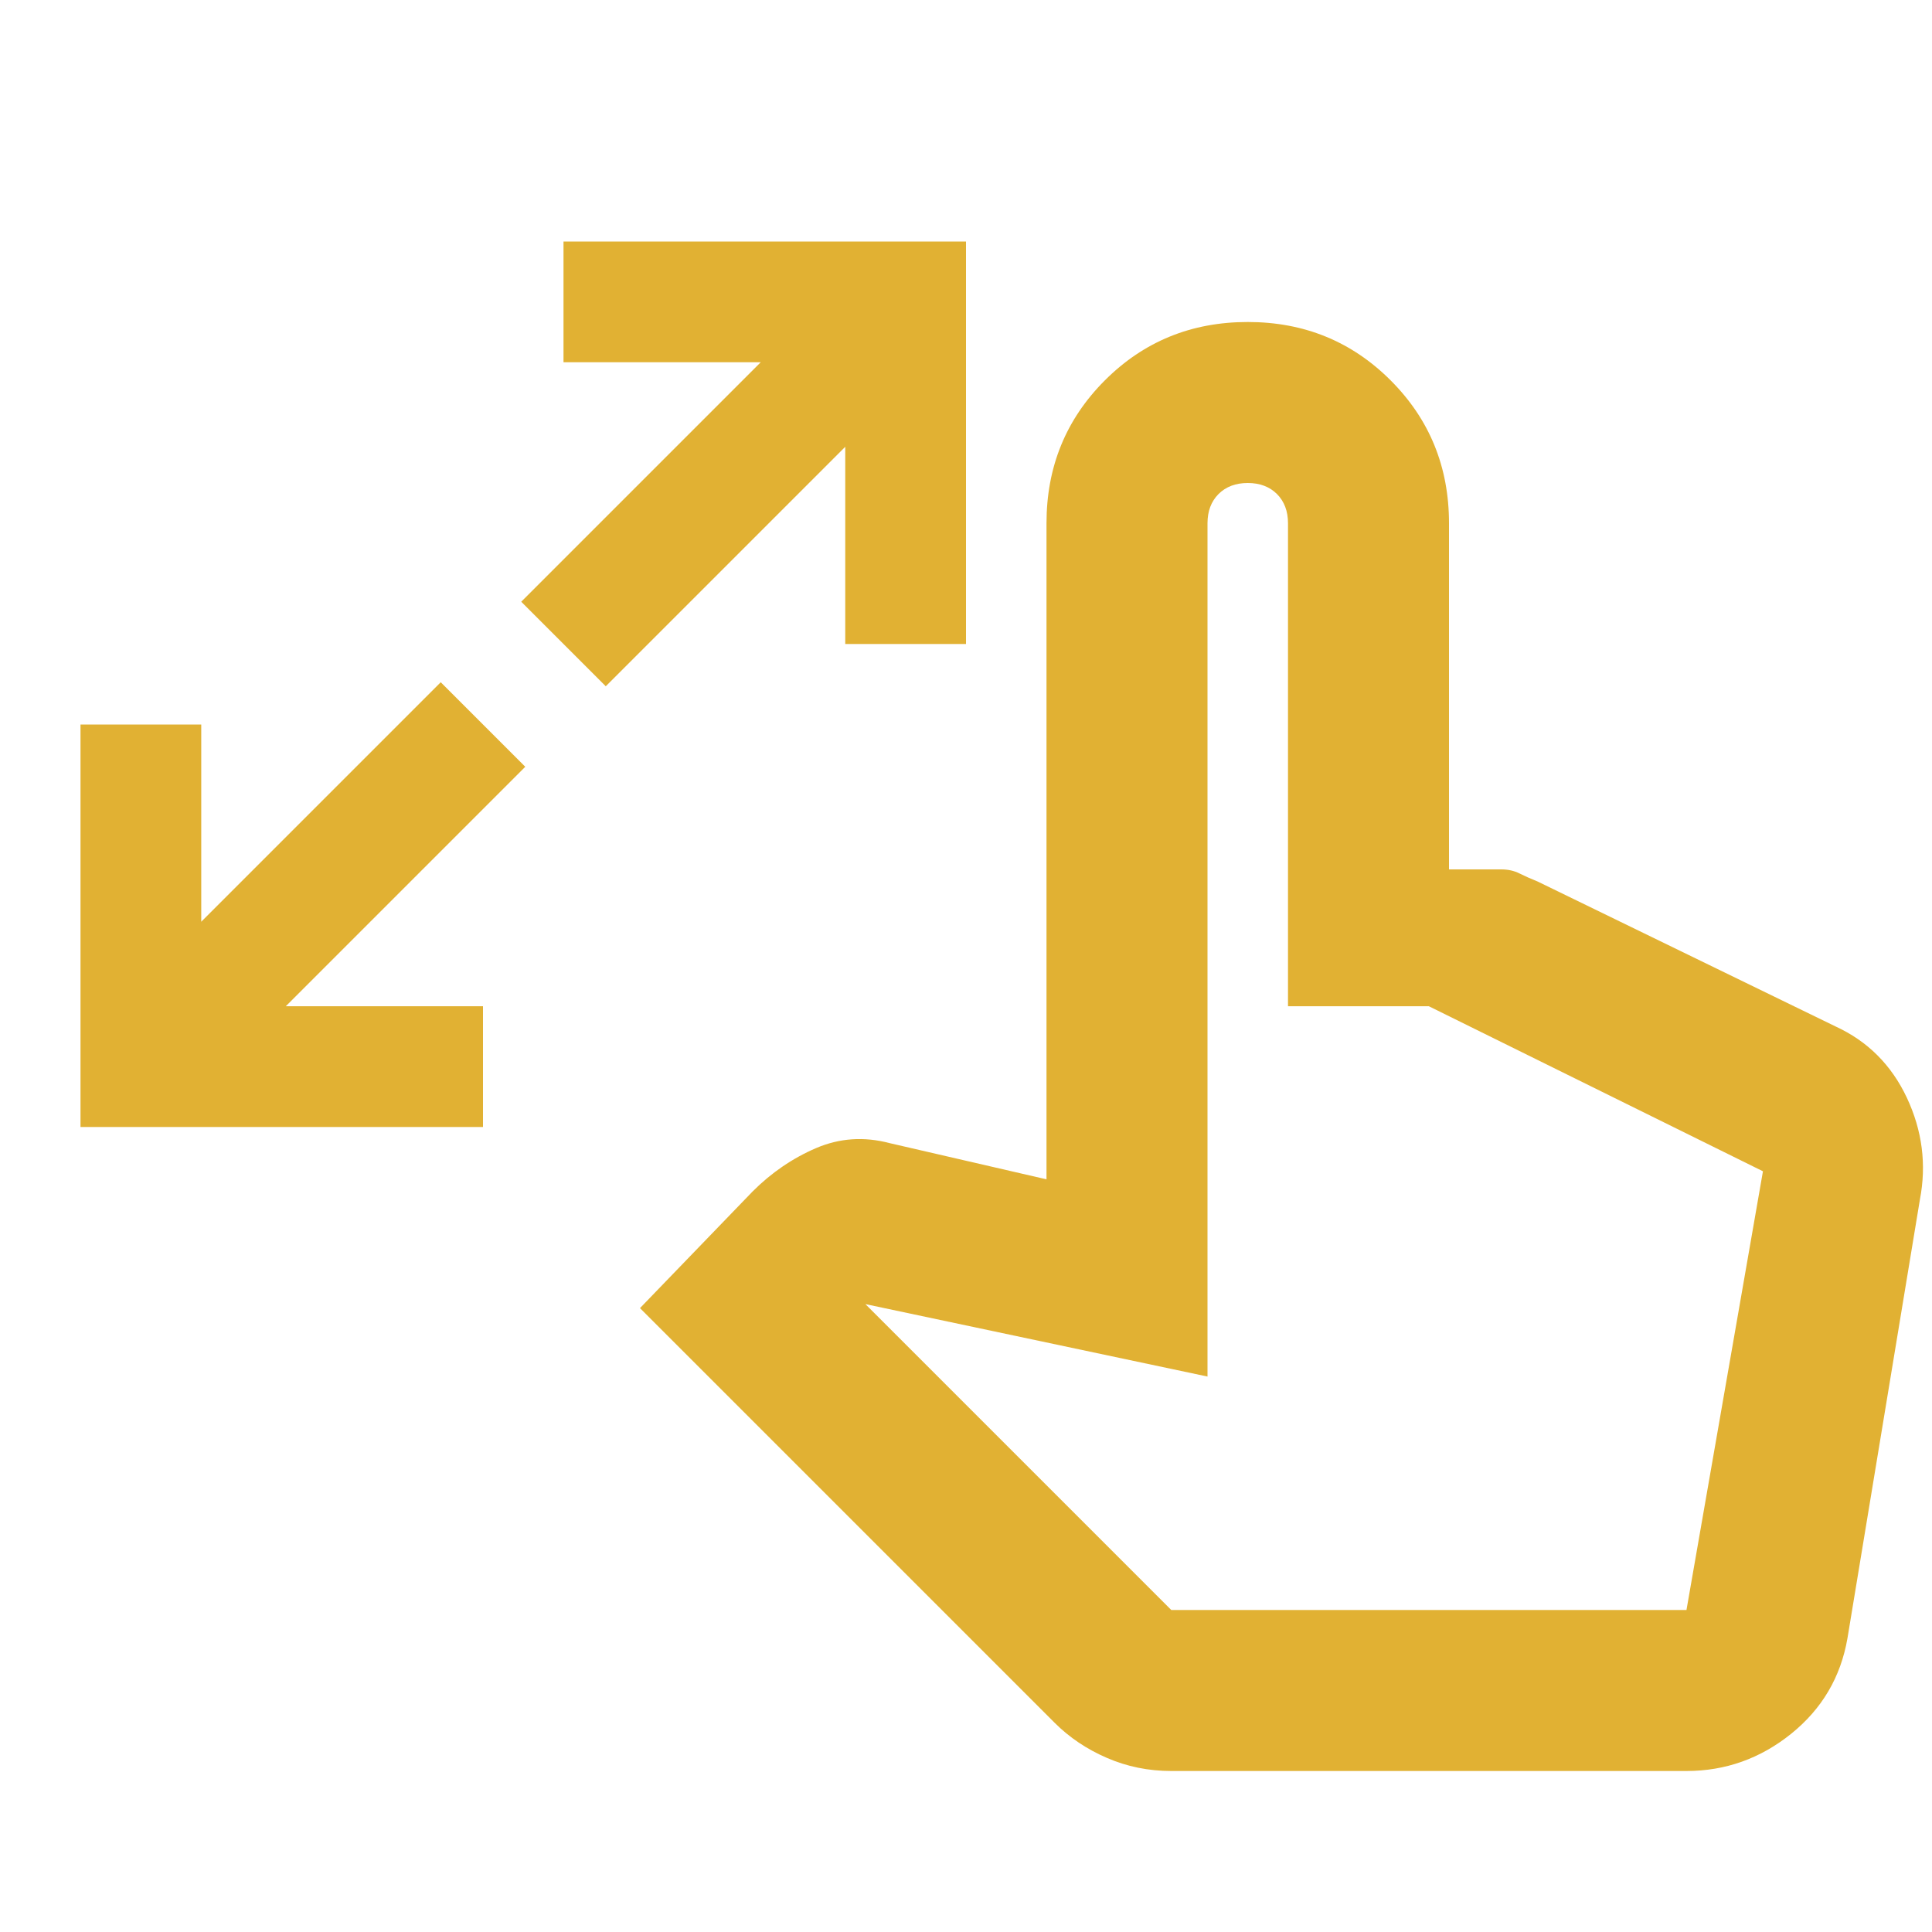 <svg xmlns="http://www.w3.org/2000/svg" xmlns:xlink="http://www.w3.org/1999/xlink" aria-hidden="true" class="iconify iconify--material-symbols" width="32" height="32" preserveAspectRatio="xMidYMid meet" viewBox="0 0 24 24"><path fill="#e1b133" d="M1 14V9h1.5v2.45l2.975-2.975l1.05 1.05L3.55 12.5H6V14Zm6.525-5.475l-1.05-1.05L9.45 4.5H7V3h5v5h-1.5V5.55ZM14.55 22q-.425 0-.8-.163q-.375-.162-.65-.437l-5.15-5.15l1.4-1.45q.35-.35.788-.538q.437-.187.912-.062l1.95.45V6.5q0-1.05.725-1.775Q14.45 4 15.5 4q1.05 0 1.775.725Q18 5.45 18 6.5v4.3h.65q.125 0 .225.05t.225.1l3.7 1.8q.6.275.888.887q.287.613.162 1.263l-.9 5.45q-.125.725-.7 1.188q-.575.462-1.3.462Zm0-2h6.4l.95-5.45l-4.15-2.05H16v-6q0-.225-.137-.363Q15.725 6 15.5 6q-.225 0-.363.137Q15 6.275 15 6.5v10.6l-4.25-.9Z"></path></svg>